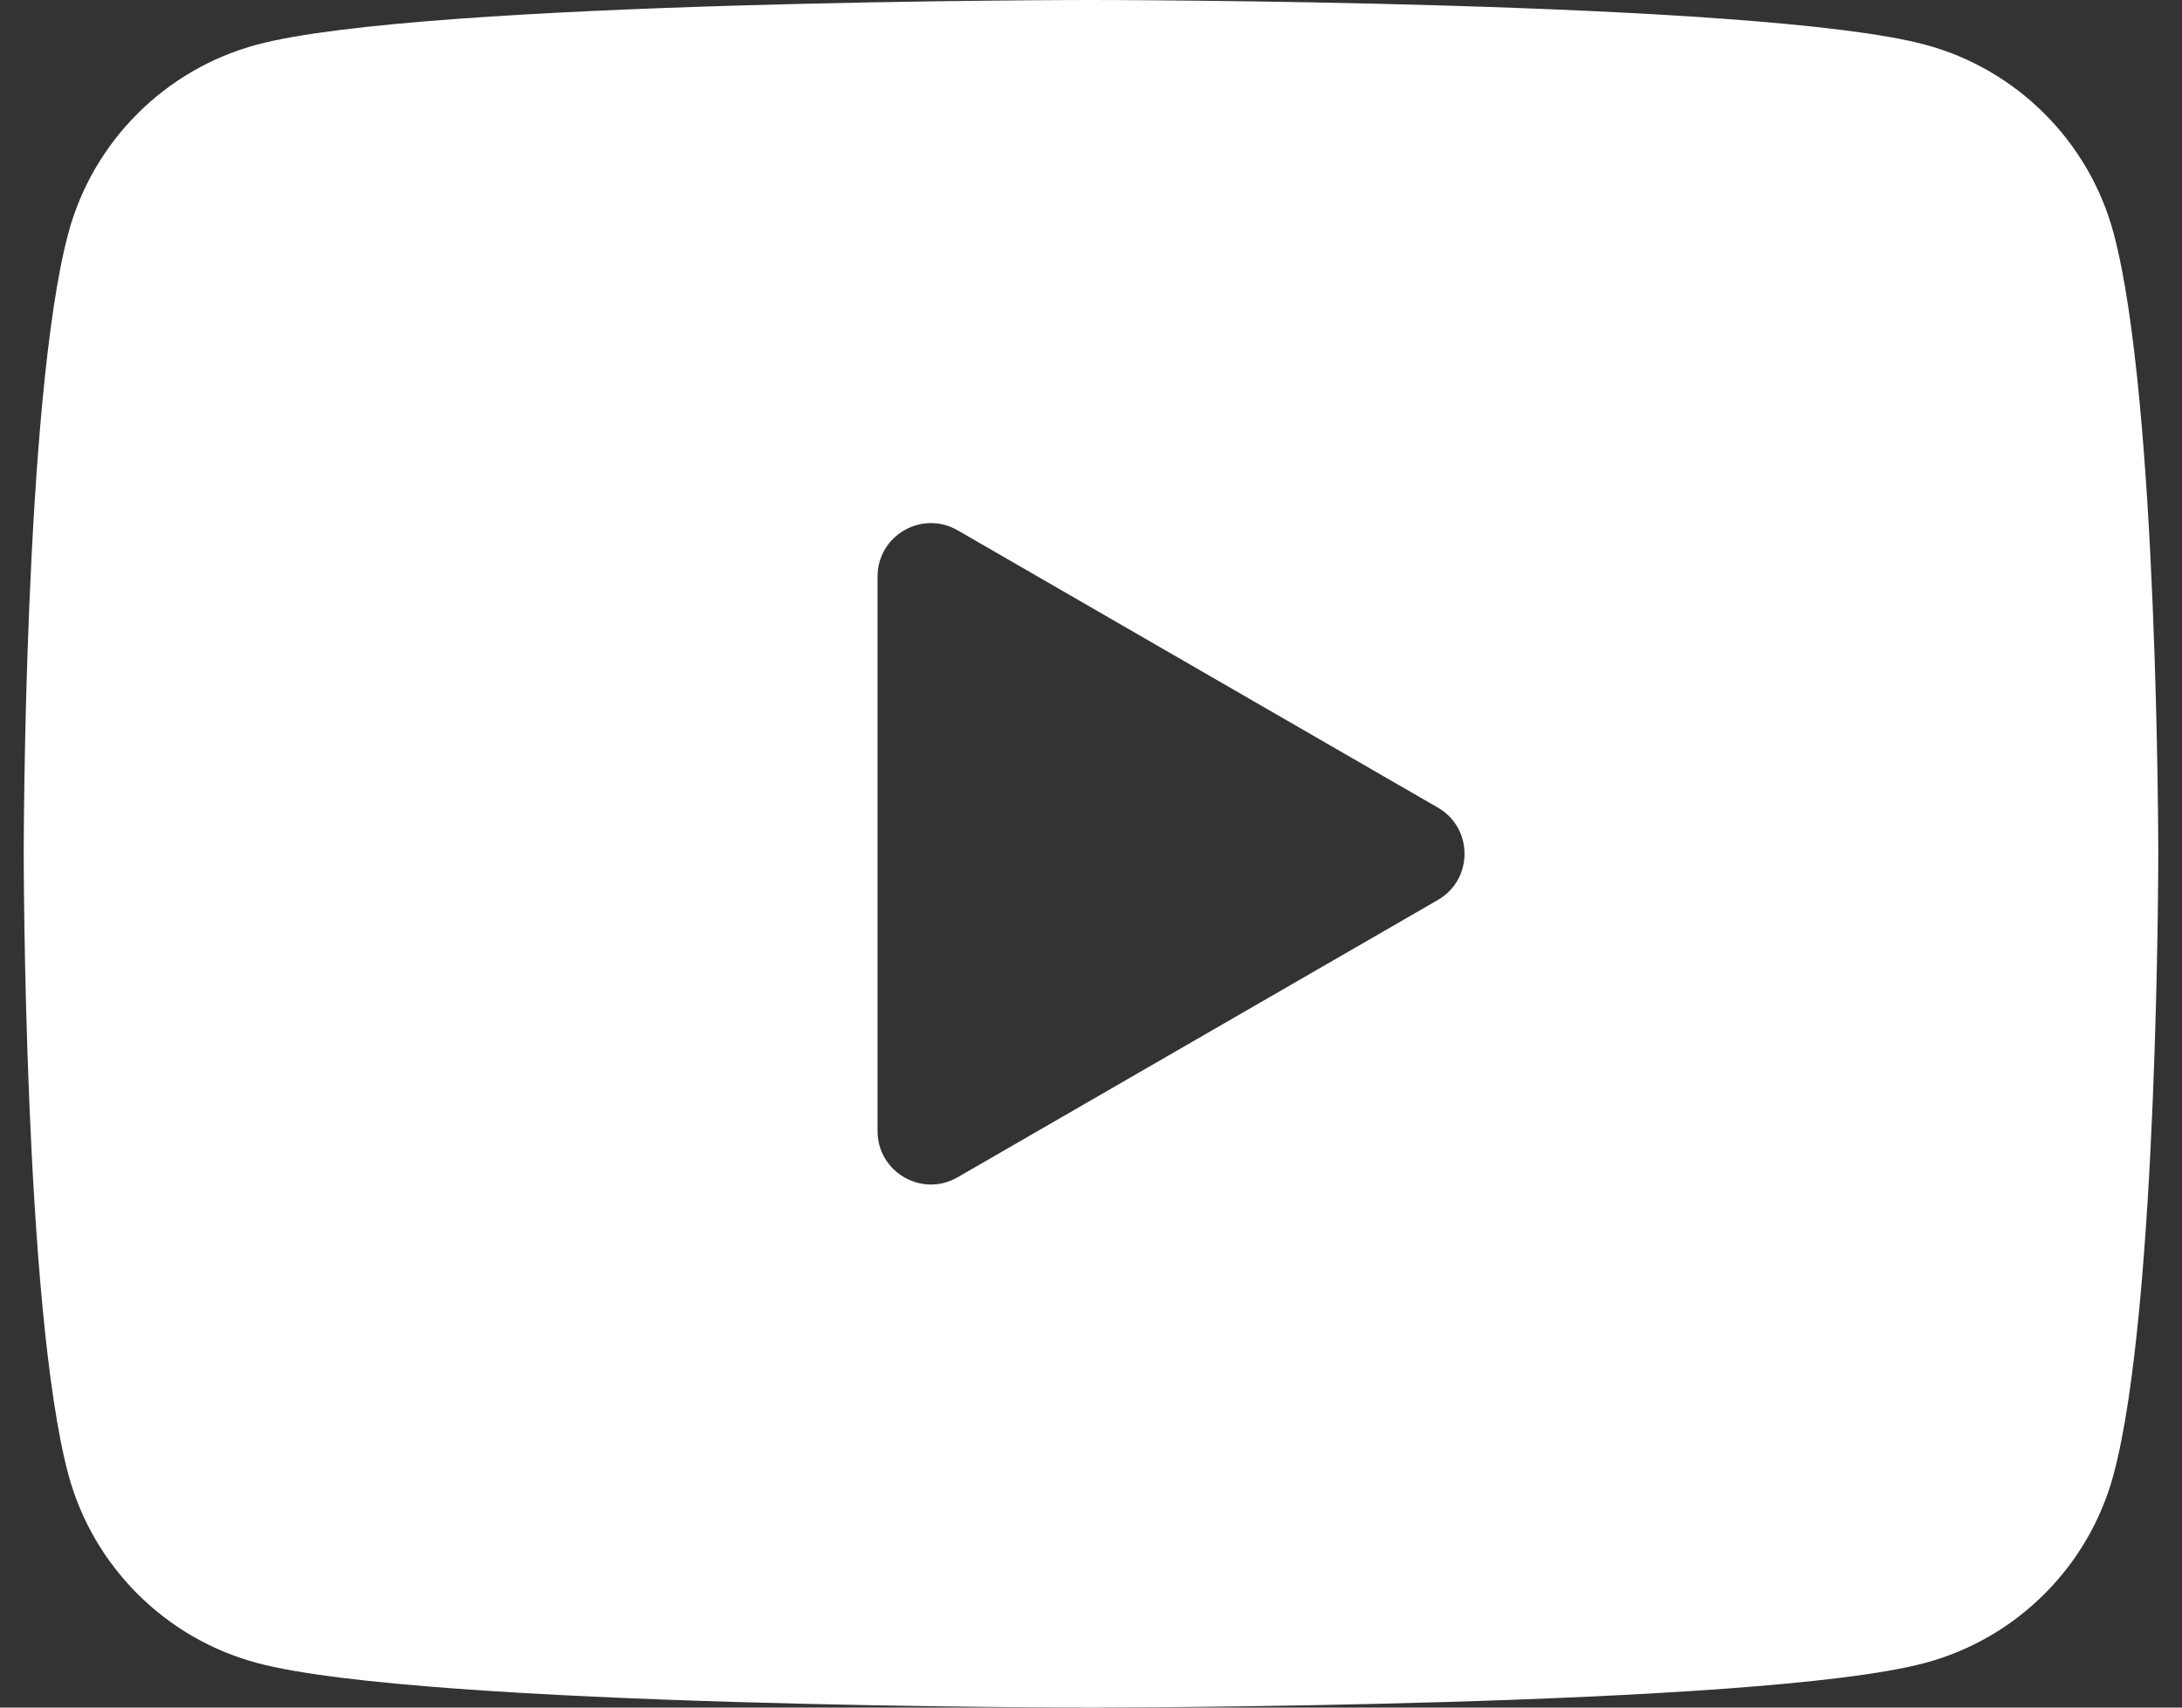 <svg width="46" height="36" viewBox="0 0 46 36" fill="none" xmlns="http://www.w3.org/2000/svg">
<rect x="0" y="0" width="46" height="36" fill="#333333" stroke="none"/>
<path d="M44.559 4.918C44.042 2.983 42.517 1.458 40.581 0.941C37.072 4.69387e-07 23 0 23 0C23 0 8.928 4.69387e-07 5.418 0.941C3.483 1.458 1.958 2.983 1.44 4.918C0.5 8.428 0.5 18 0.5 18C0.5 18 0.5 27.572 1.44 31.081C1.958 33.017 3.483 34.542 5.418 35.059C8.928 36 23 36 23 36C23 36 37.072 36 40.581 35.059C42.519 34.542 44.042 33.017 44.559 31.081C45.5 27.572 45.5 18 45.5 18C45.5 18 45.5 8.428 44.559 4.918ZM18.5 23.846V12.155C18.5 11.288 19.438 10.748 20.188 11.18L30.312 17.026C31.062 17.458 31.062 18.542 30.312 18.974L20.188 24.82C19.438 25.254 18.5 24.712 18.5 23.846Z" fill="white"/>
</svg>
